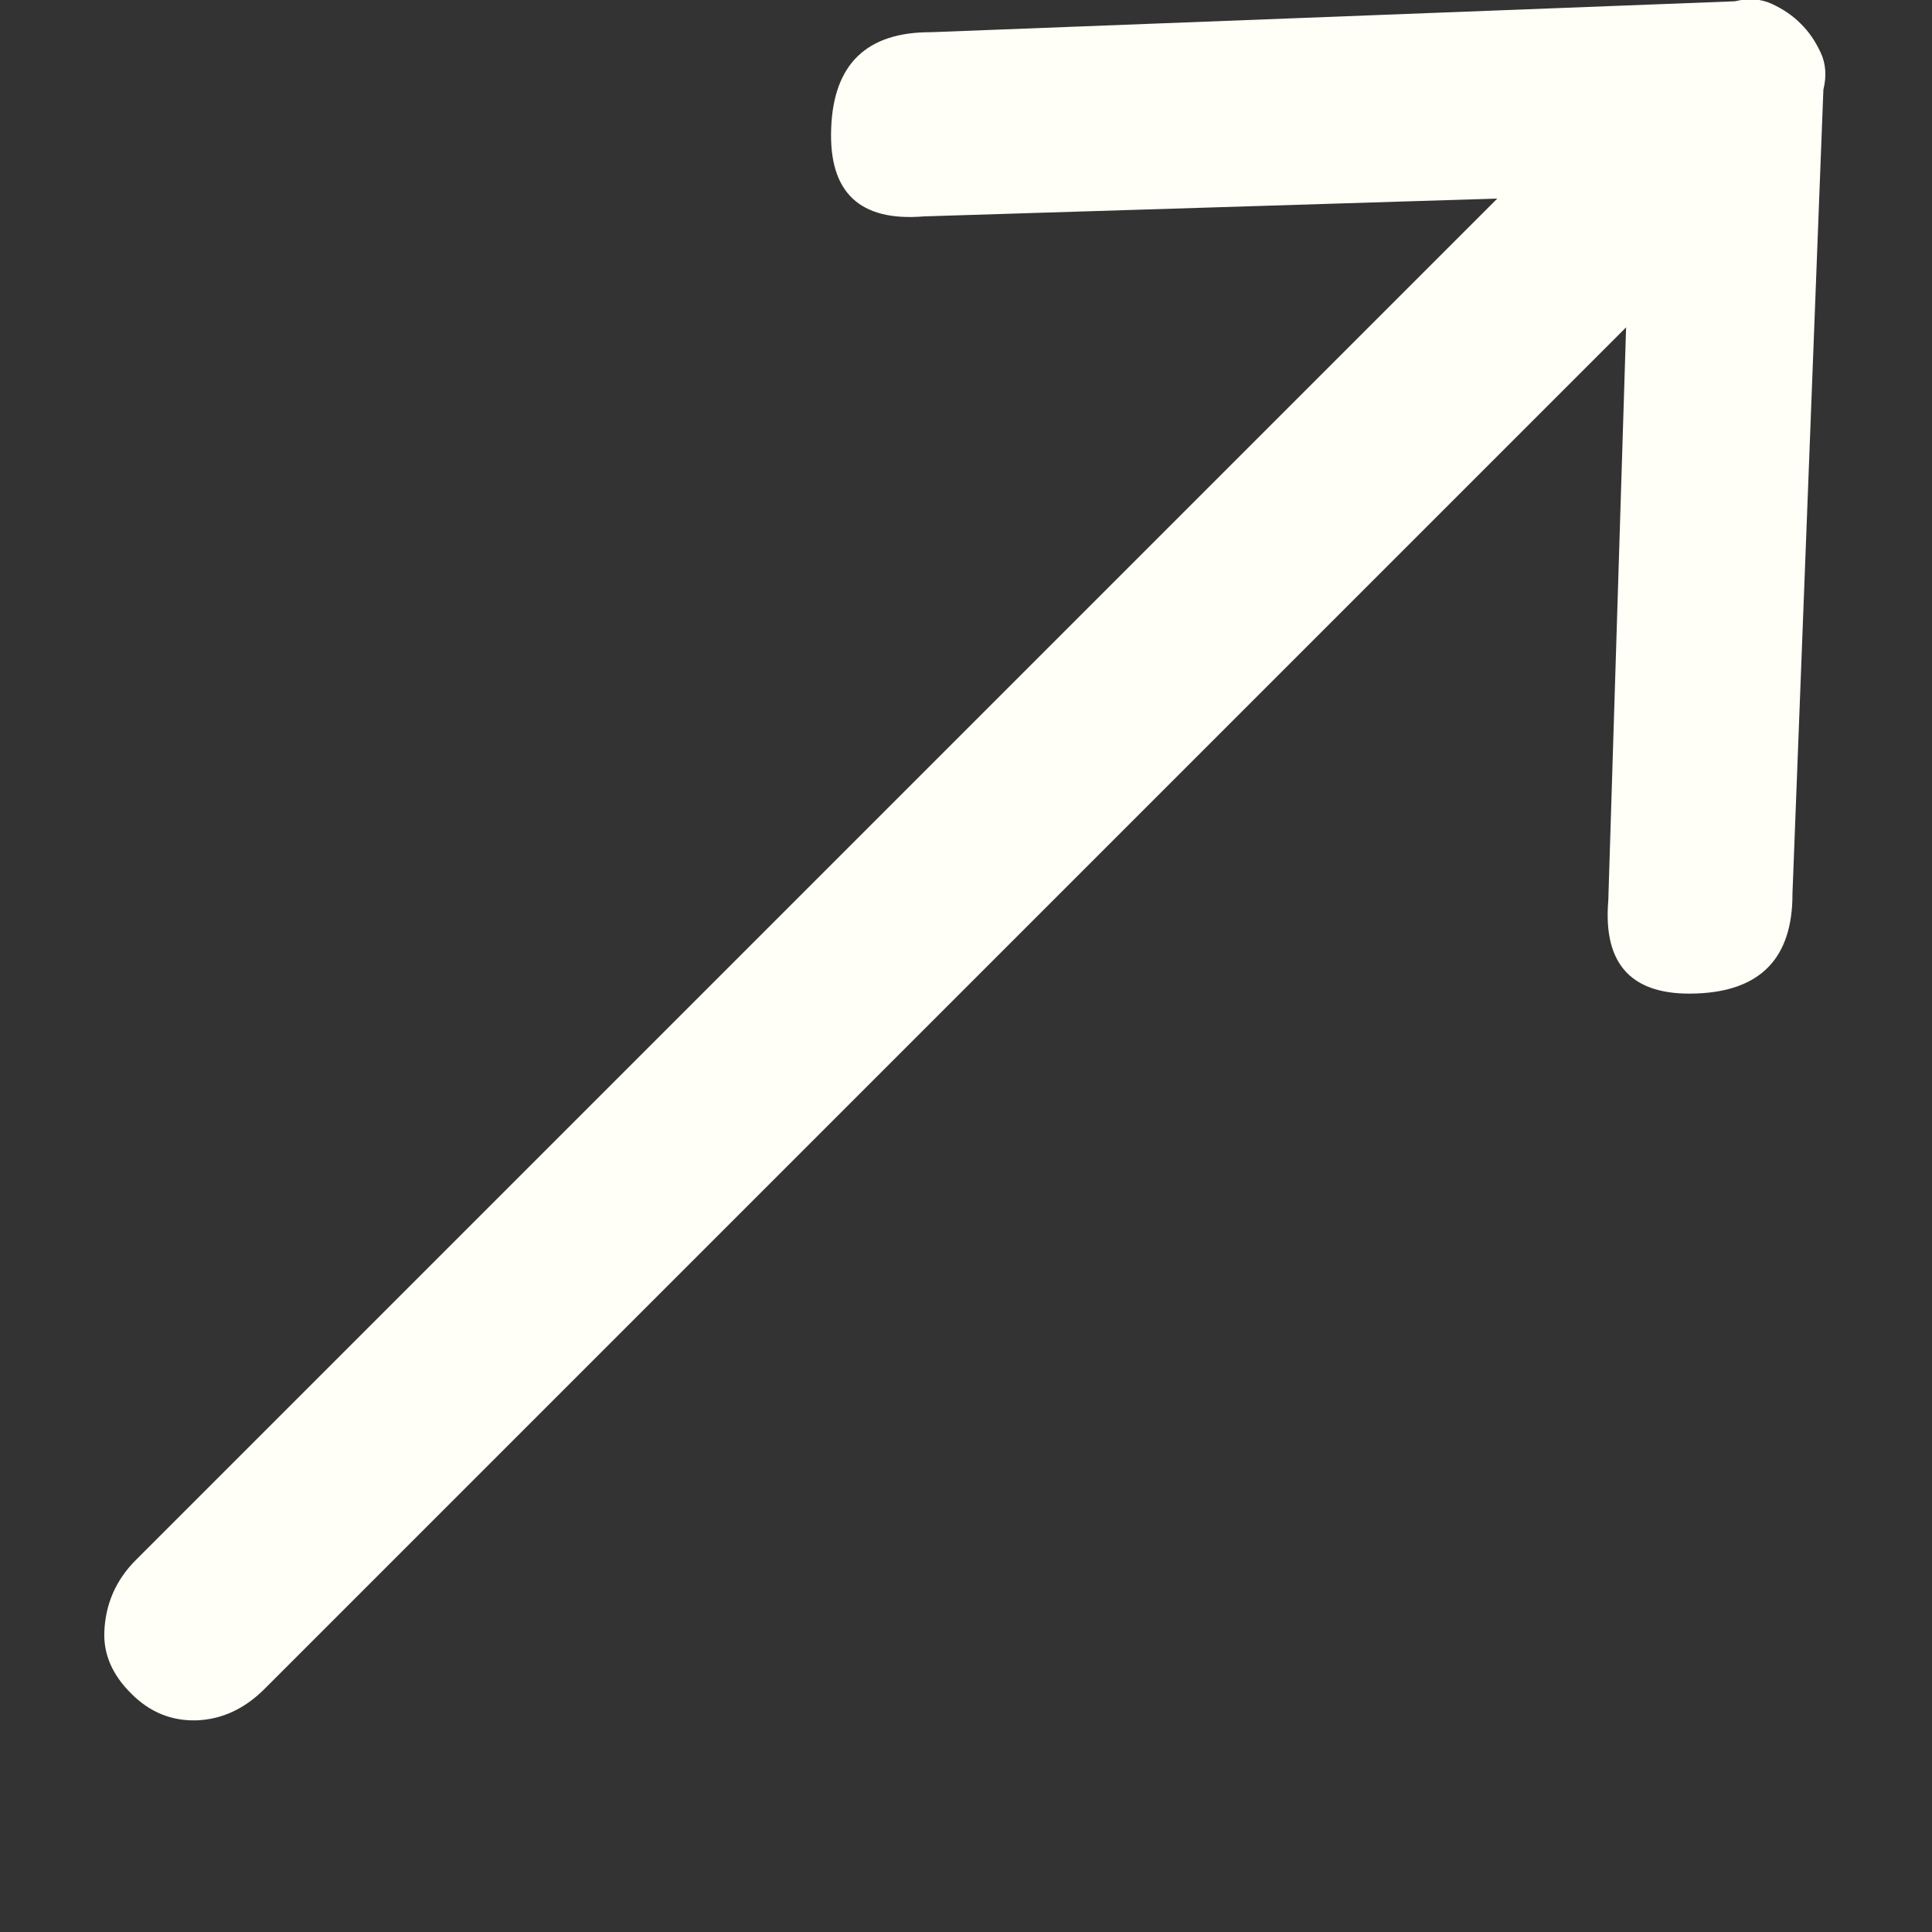 <svg width="9" height="9" viewBox="0 0 9 9" fill="none" xmlns="http://www.w3.org/2000/svg">
<rect x="0" y="0" width="9" height="9" fill="#333333" stroke="none"/>
<path d="M0.486 7.602C0.482 7.706 0.523 7.802 0.611 7.889C0.698 7.977 0.801 8.018 0.918 8.014C1.035 8.009 1.141 7.96 1.235 7.865L7.575 1.525L7.492 4.196C7.467 4.496 7.604 4.64 7.903 4.628C8.202 4.617 8.351 4.462 8.35 4.163L8.494 0.418C8.51 0.353 8.505 0.295 8.481 0.244C8.457 0.193 8.427 0.148 8.389 0.111C8.352 0.073 8.307 0.043 8.256 0.019C8.205 -0.005 8.147 -0.01 8.082 0.006L4.337 0.15C4.038 0.149 3.883 0.298 3.872 0.597C3.86 0.896 4.004 1.033 4.304 1.008L6.975 0.925L0.635 7.265C0.54 7.359 0.491 7.472 0.486 7.602Z" fill="#FFFEF7"/>
</svg>
